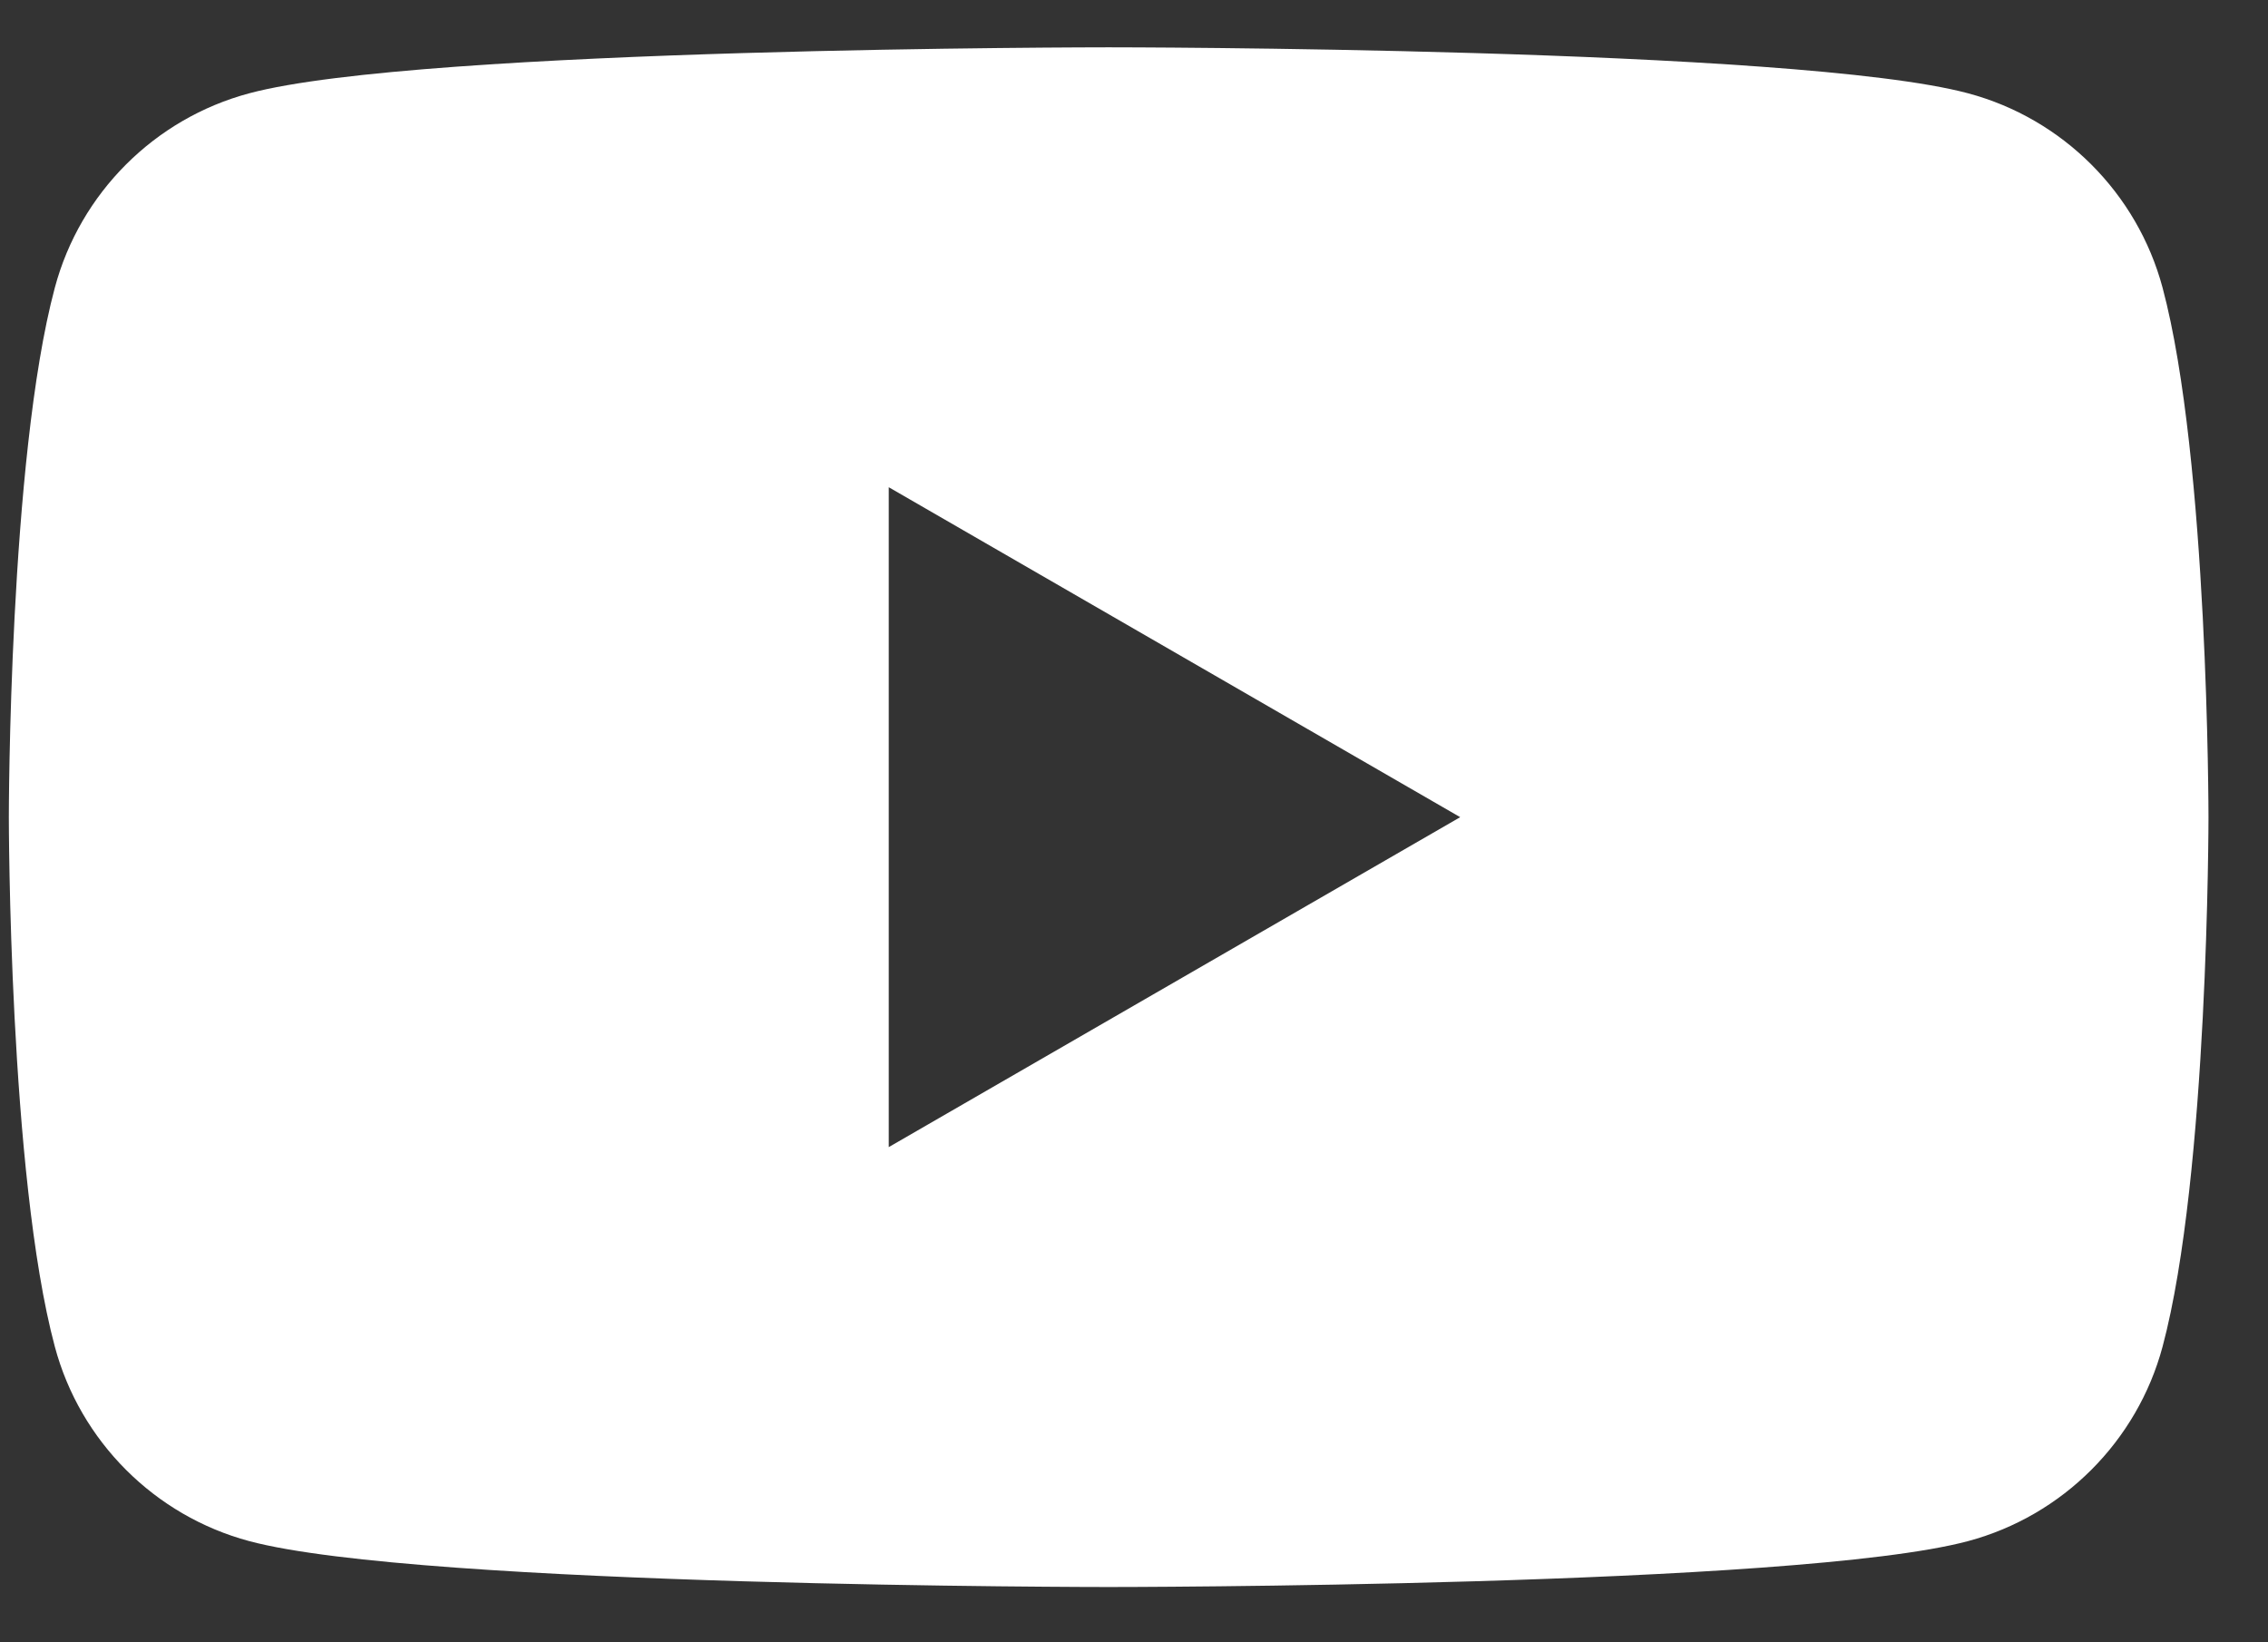 <?xml version="1.0" encoding="UTF-8"?>
<svg xmlns="http://www.w3.org/2000/svg" width="29" height="21" viewBox="0 0 29 21" fill="none">
  <rect x="0" y="0" width="29" height="21" fill="#333333" stroke="none"/>
  <path d="M27.652 3.679C27.328 2.469 26.375 1.516 25.165 1.193C22.971 0.605 14.176 0.605 14.176 0.605C14.176 0.605 5.381 0.605 3.187 1.193C1.977 1.516 1.024 2.469 0.701 3.679C0.113 5.873 0.113 10.449 0.113 10.449C0.113 10.449 0.113 15.026 0.701 17.219C1.024 18.429 1.977 19.382 3.187 19.706C5.381 20.293 14.176 20.293 14.176 20.293C14.176 20.293 22.971 20.293 25.165 19.706C26.375 19.382 27.328 18.429 27.652 17.219C28.239 15.026 28.239 10.449 28.239 10.449C28.239 10.449 28.239 5.873 27.652 3.679ZM11.364 14.668V6.23L18.671 10.449L11.364 14.668Z" fill="white"></path>
</svg>
